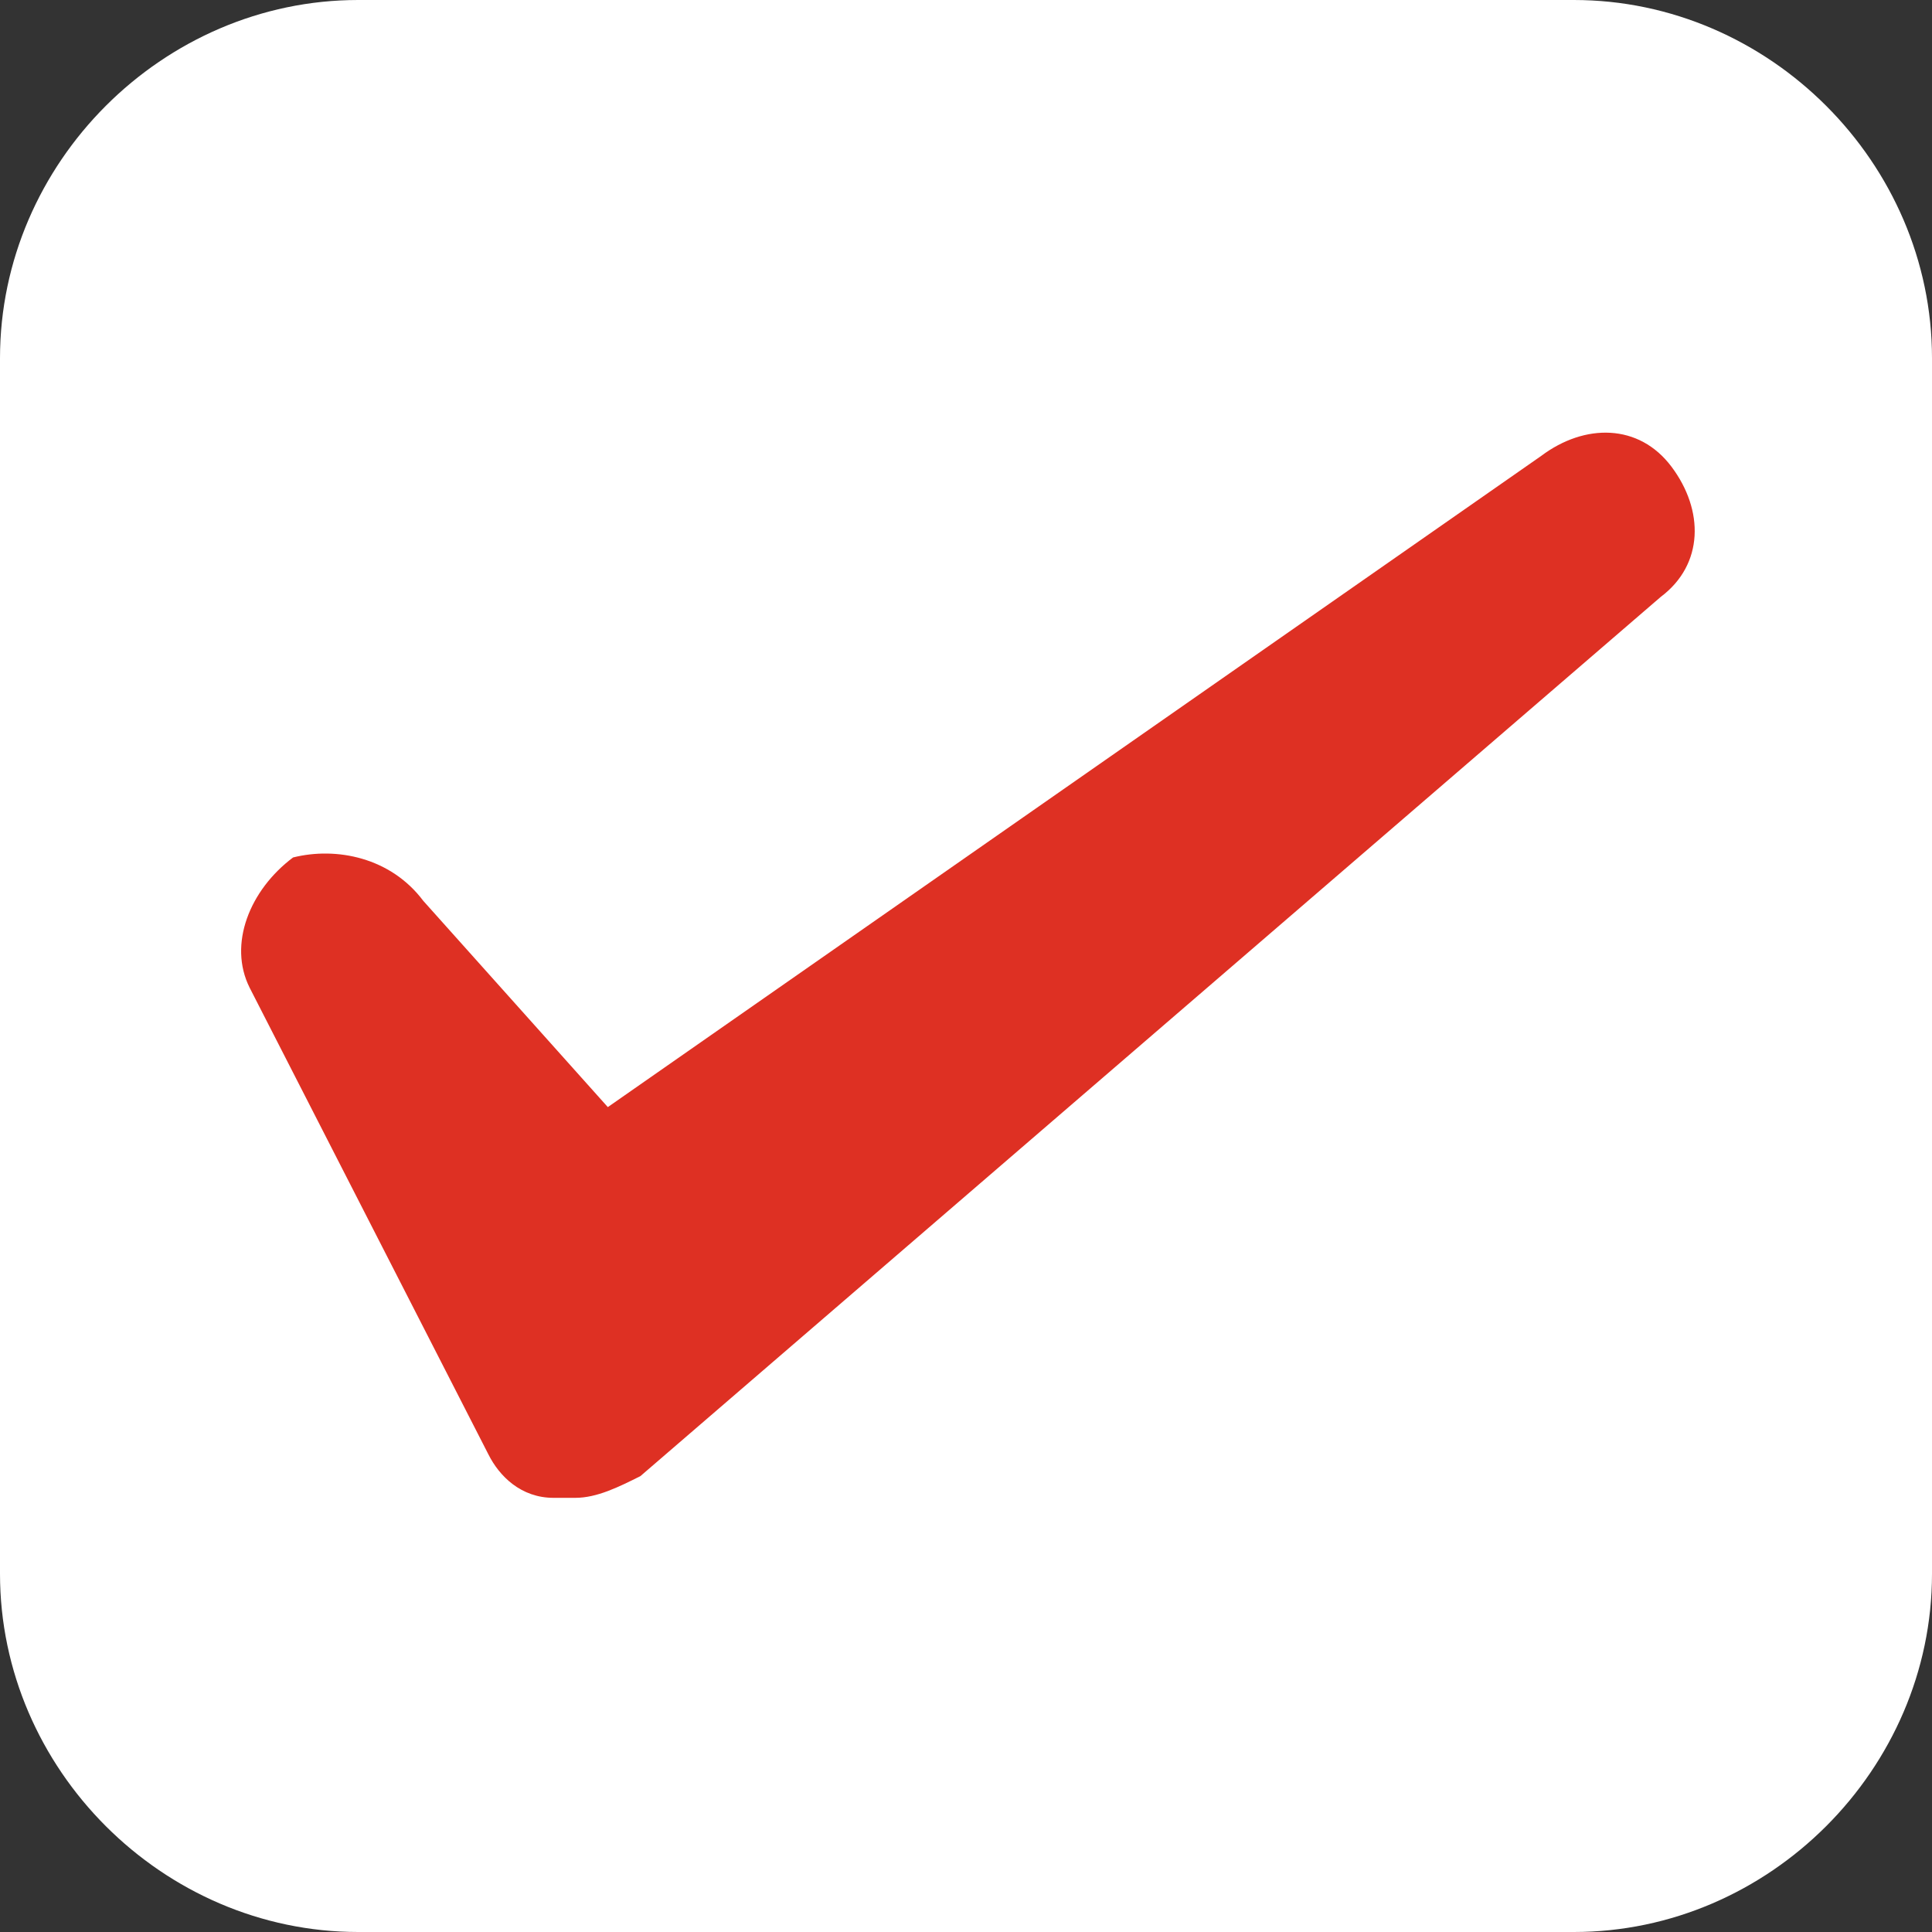 <?xml version="1.0" encoding="utf-8"?>
<!-- Generator: Adobe Illustrator 22.0.1, SVG Export Plug-In . SVG Version: 6.00 Build 0)  -->
<svg version="1.1" id="レイヤー_1" xmlns="http://www.w3.org/2000/svg" xmlns:xlink="http://www.w3.org/1999/xlink" x="0px"
	 y="0px" viewBox="0 0 17.8 17.8" style="enable-background:new 0 0 17.8 17.8;" xml:space="preserve">
<rect x="0" y="0" width="17.8" height="17.8" fill="#333333" stroke="none"/>
<style type="text/css">
	.st0{fill:#FFFFFF;}
	.st1{fill:#DE3023;}
</style>
<g id="レイヤー_2_1_">
	<g id="デザイン">
		<path class="st0" d="M3.3,0h11.2c1.8,0,3.3,1.5,3.3,3.3v11.2c0,1.8-1.5,3.3-3.3,3.3H3.3c-1.8,0-3.3-1.5-3.3-3.3V3.3
			C0,1.5,1.5,0,3.3,0z"/>
		<path class="st1" d="M5.3,13.8H5.1c-0.3,0-0.5-0.2-0.6-0.4L2.3,9.1c-0.2-0.4,0-0.9,0.4-1.2l0,0c0.4-0.1,0.9,0,1.2,0.4l1.7,1.9
			l8.6-6c0.4-0.3,0.9-0.3,1.2,0.1s0.3,0.9-0.1,1.2l-9.4,8.1C5.7,13.7,5.5,13.8,5.3,13.8z"/>
	</g>
</g>
</svg>
